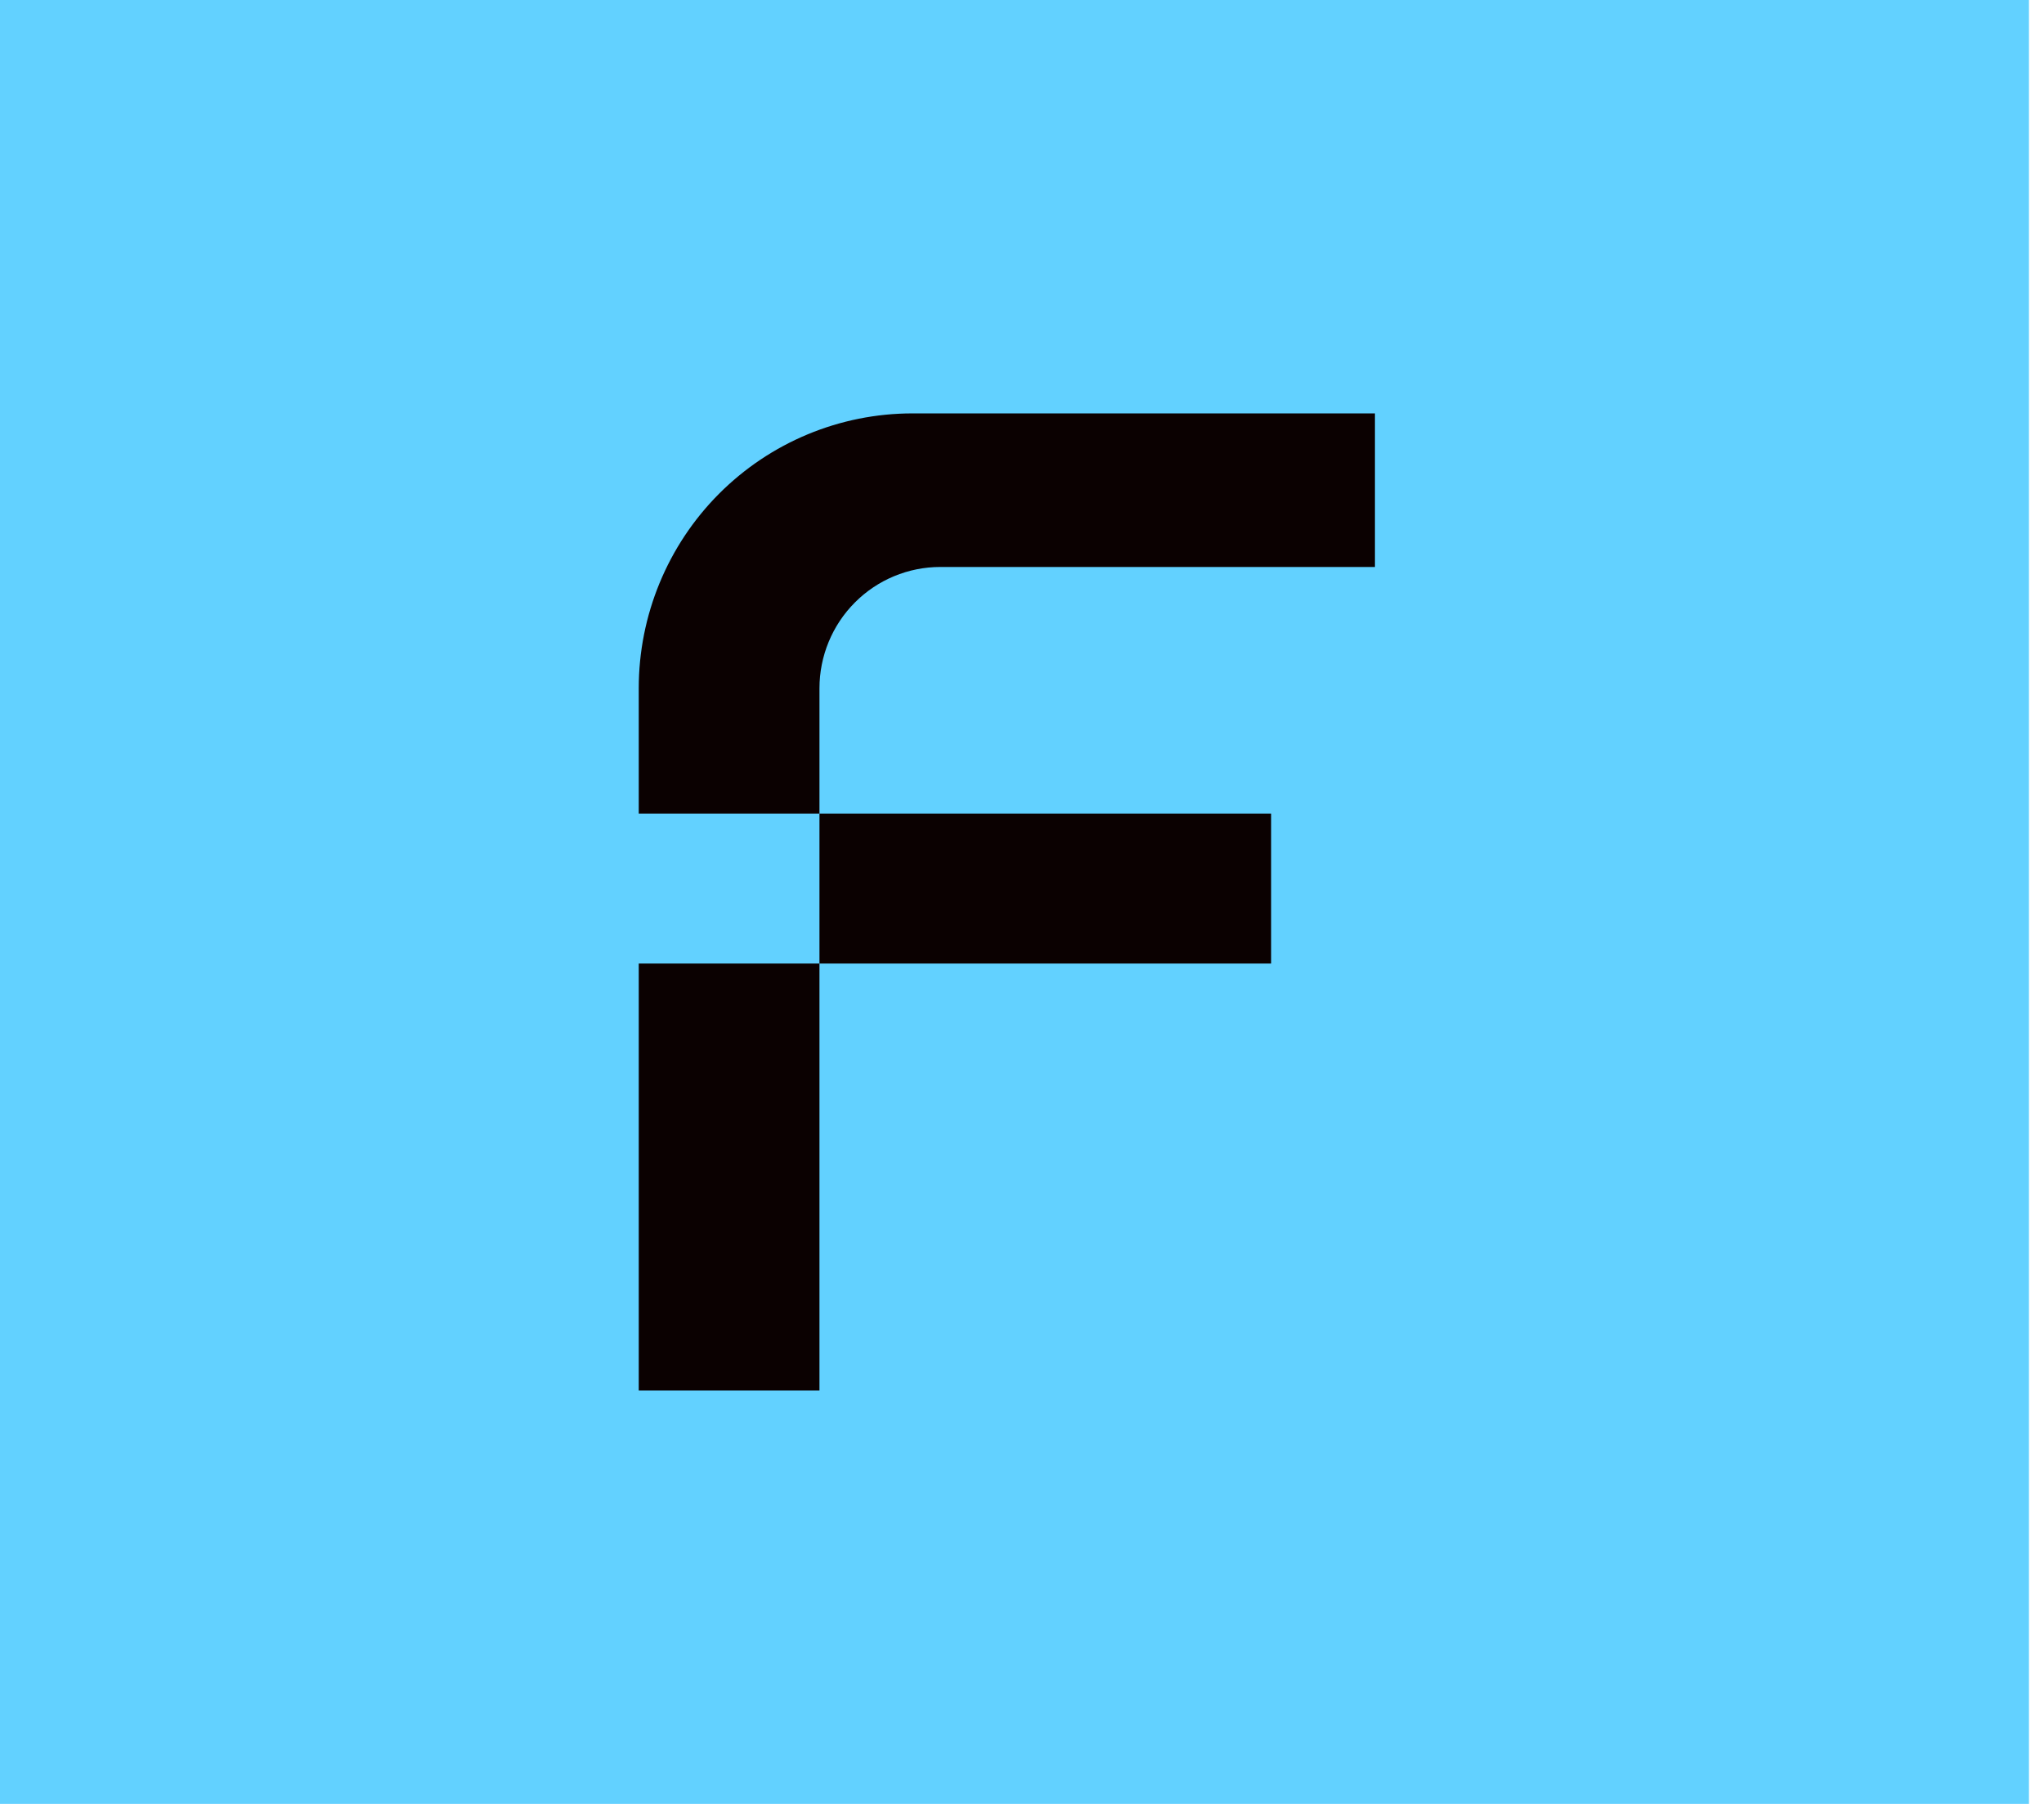 <svg width="34" height="30" viewBox="0 0 34 30" fill="none" xmlns="http://www.w3.org/2000/svg">
<rect width="33.75" height="30" fill="#62D1FF"/>
<g clip-path="url(#clip0_122_55)">
<path d="M13.631 11.447V13.53H10.625V11.445C10.625 10.233 11.105 9.071 11.958 8.214C12.812 7.357 13.97 6.875 15.178 6.875H22.871V9.429H15.642C15.109 9.429 14.597 9.641 14.22 10.02C13.843 10.398 13.631 10.912 13.631 11.447ZM21.144 16.024V13.53H13.631V16.024H21.144ZM10.625 23.125H13.631V16.024H10.625V23.125Z" fill="#0B0101"/>
</g>
<defs>
<clipPath id="clip0_122_55">
<rect width="12.5" height="16.25" fill="white" transform="translate(10.625 6.875)"/>
</clipPath>
</defs>
</svg>
